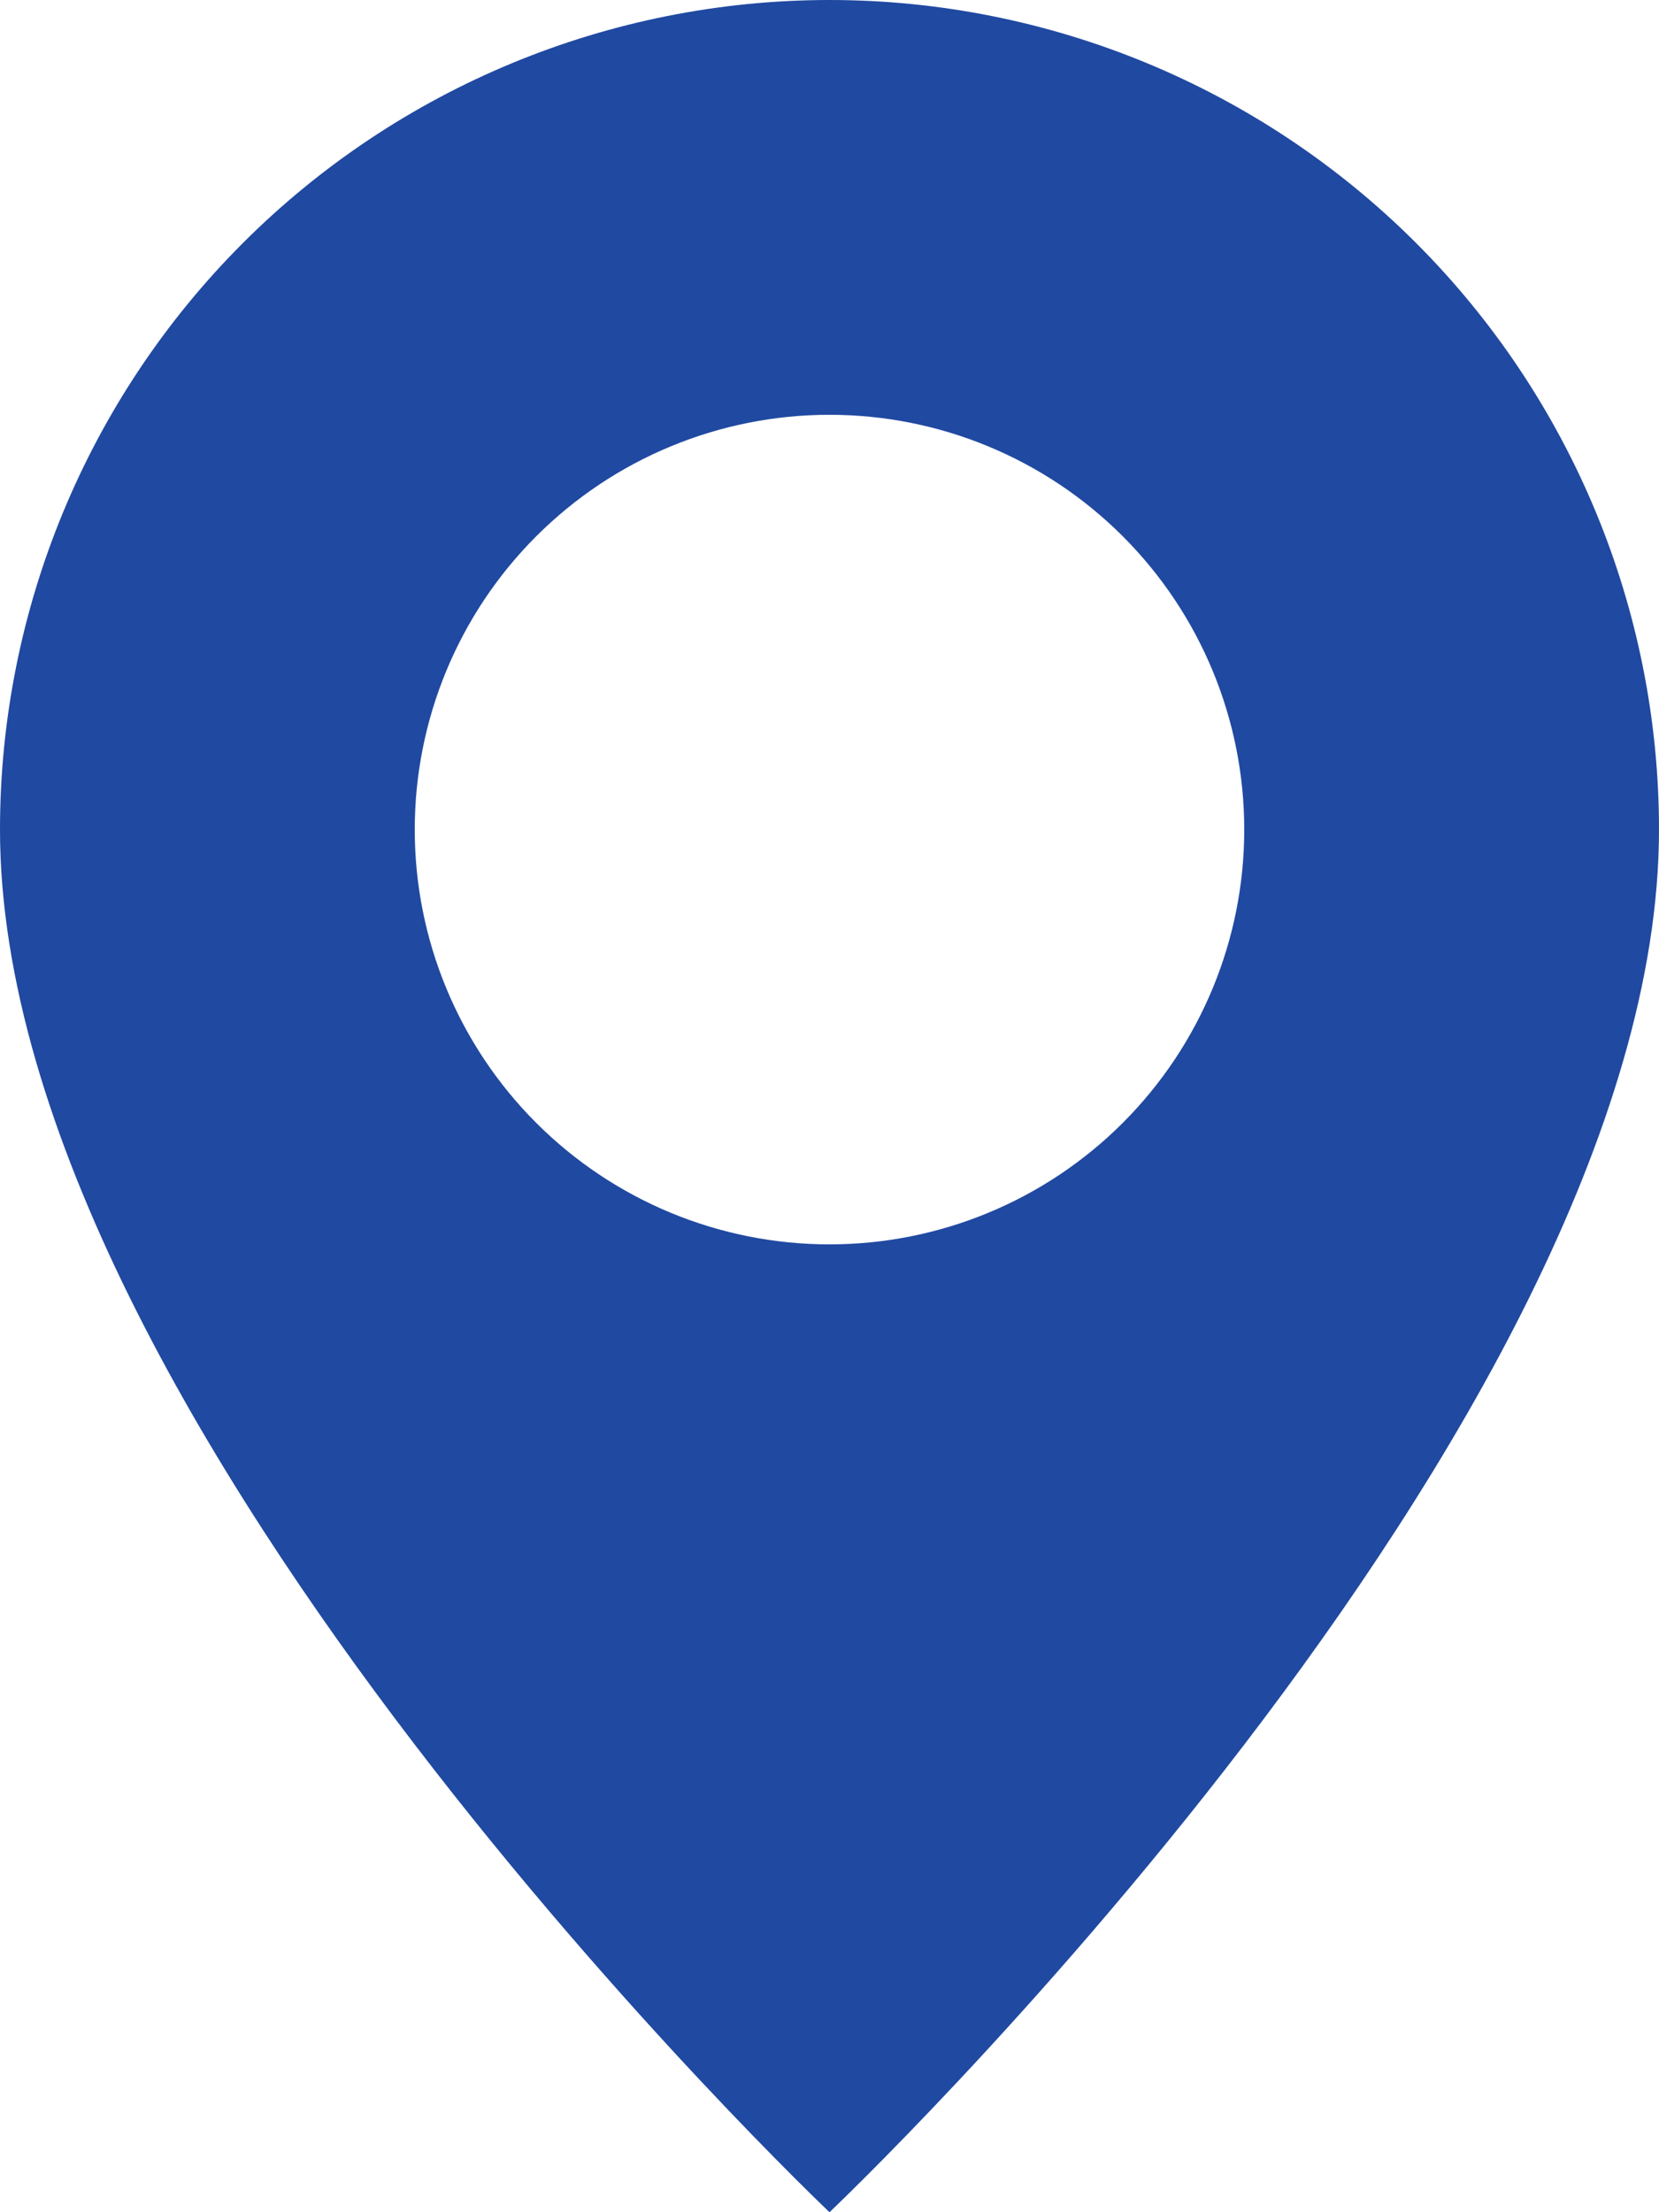 <?xml version="1.0" encoding="UTF-8"?> <svg xmlns="http://www.w3.org/2000/svg" width="9" height="12" viewBox="0 0 9 12" fill="none"> <path d="M4.5 12C4.5 12 9 7.736 9 4.5C9 3.307 8.526 2.162 7.682 1.318C6.838 0.474 5.693 0 4.5 0C3.307 0 2.162 0.474 1.318 1.318C0.474 2.162 1.77842e-08 3.307 0 4.5C0 7.736 4.5 12 4.5 12ZM4.5 6.75C3.903 6.75 3.331 6.513 2.909 6.091C2.487 5.669 2.25 5.097 2.25 4.5C2.25 3.903 2.487 3.331 2.909 2.909C3.331 2.487 3.903 2.25 4.5 2.25C5.097 2.25 5.669 2.487 6.091 2.909C6.513 3.331 6.75 3.903 6.75 4.5C6.75 5.097 6.513 5.669 6.091 6.091C5.669 6.513 5.097 6.75 4.5 6.75Z" fill="#2049A1"></path> </svg> 